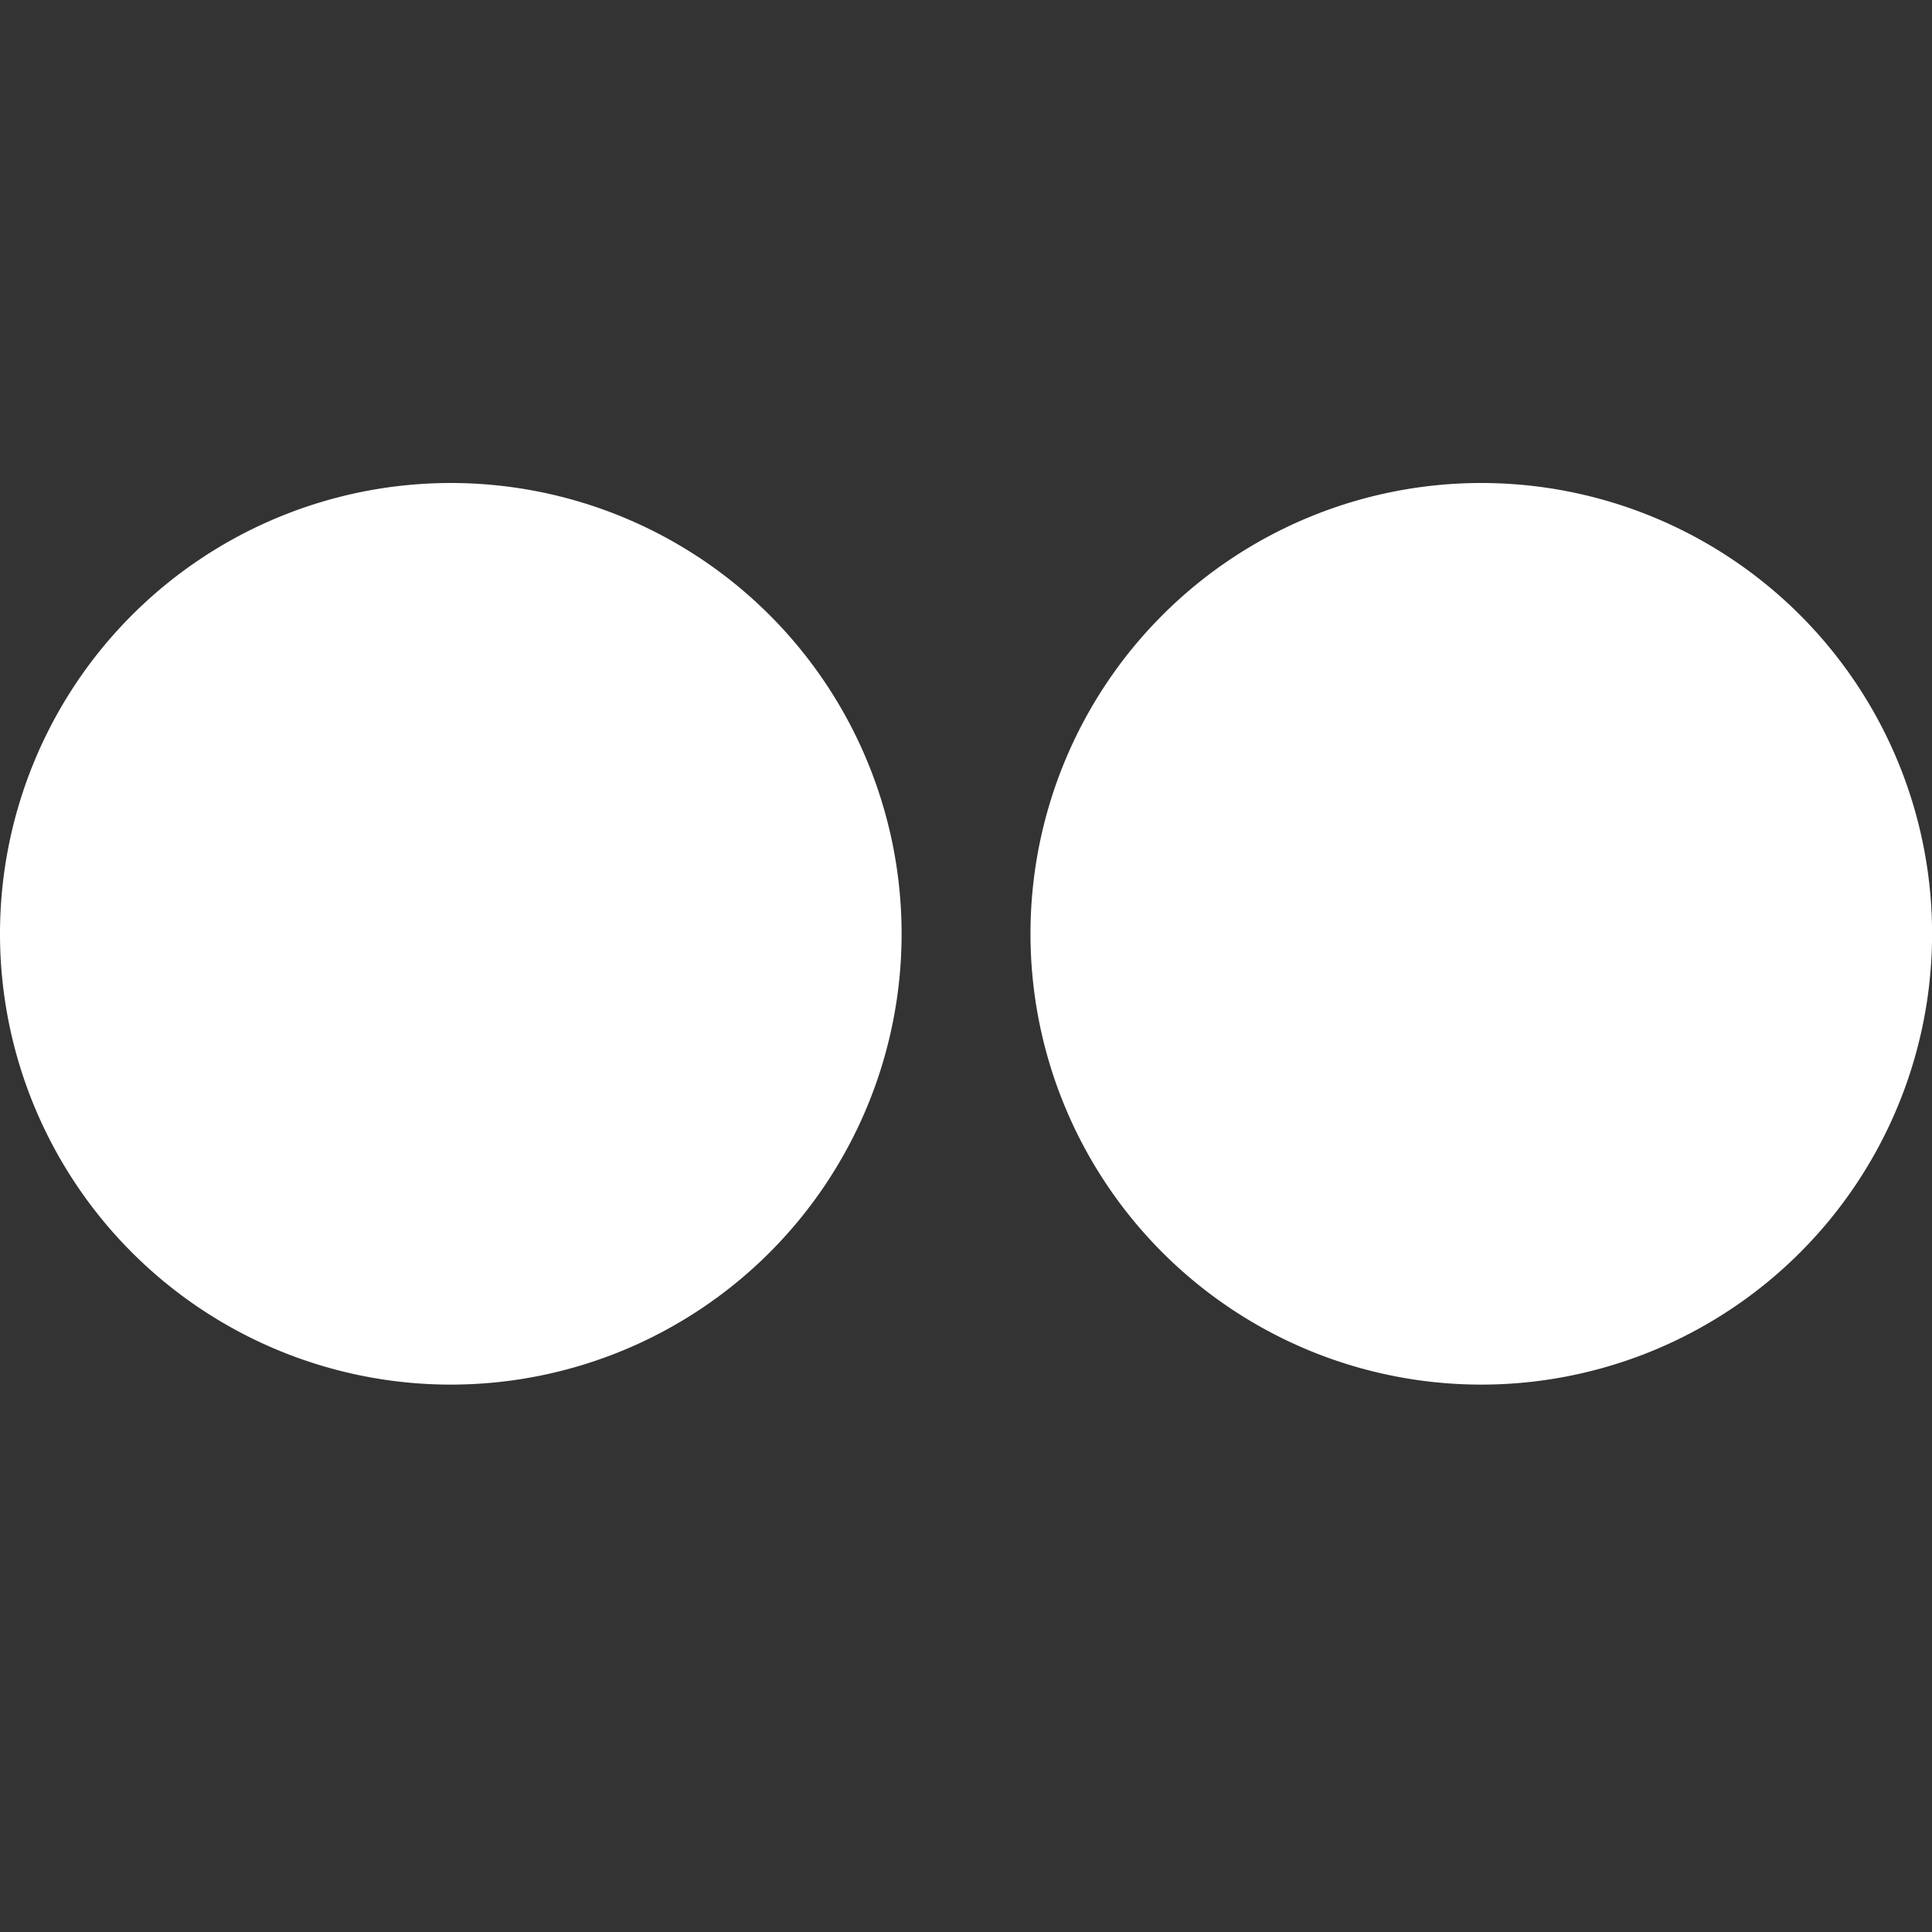 <?xml version="1.0" encoding="UTF-8"?> <svg xmlns="http://www.w3.org/2000/svg" width="24" height="24" viewBox="0 0 24 24"><rect x="0" y="0" width="24" height="24" fill="#333333" stroke="none"/><g transform="translate(-6792 -4551)"><rect width="24" height="24" transform="translate(6792 4551)" fill="#fff" opacity="0"></rect><g transform="translate(6792 4420.434)"><path d="M5.6,136.566a5.6,5.6,0,1,0,5.6,5.6A5.6,5.6,0,0,0,5.6,136.566Z" fill="#fff"></path><path d="M278.732,136.566a5.6,5.6,0,1,0,5.6,5.6A5.6,5.6,0,0,0,278.732,136.566Z" transform="translate(-260.331)" fill="#fff"></path></g></g></svg> 
